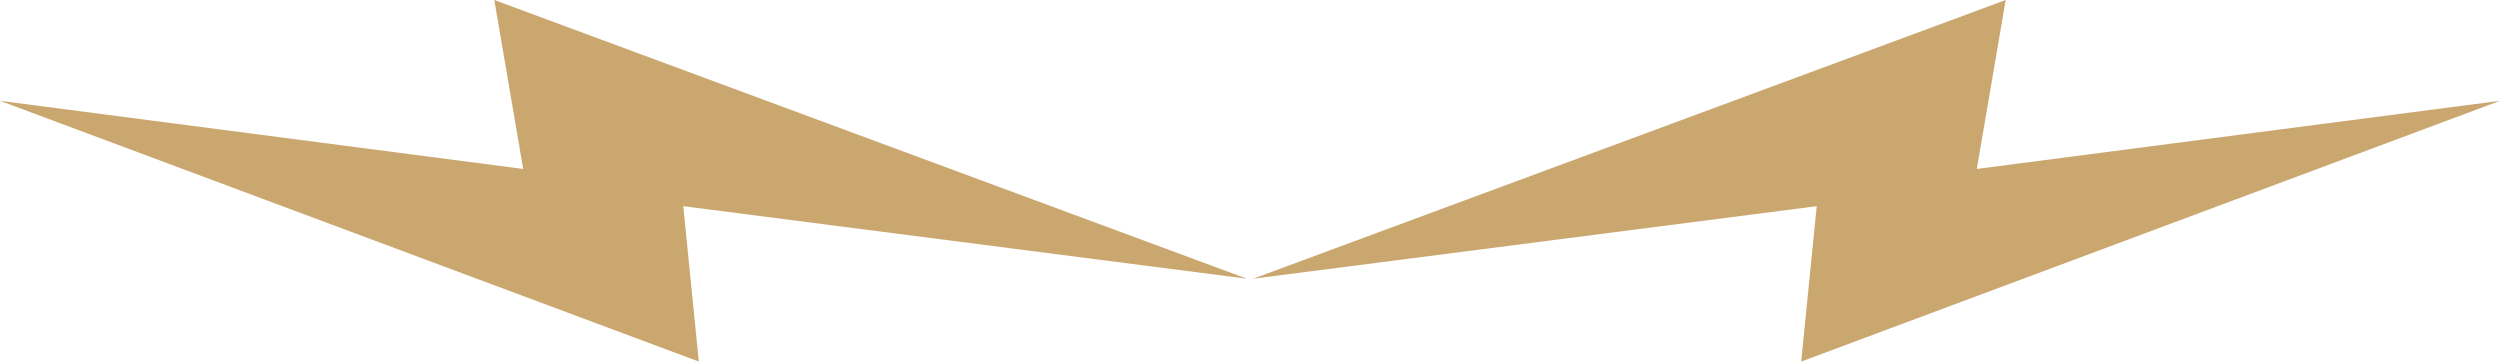 <svg xmlns="http://www.w3.org/2000/svg" width="197.5" height="28.563" viewBox="0 0 197.5 28.563"><g id="Groupe_4741" data-name="Groupe 4741" transform="translate(-471 -1292.739)"><path id="Trac&#xE9;_6620" data-name="Trac&#xE9; 6620" d="M59.45,0,0,22.018l44.521-5.73L43.294,28.564,98.5,7.964,57.168,13.346Z" transform="translate(570 1292.739)" fill="#cba770"></path><path id="Trac&#xE9;_6621" data-name="Trac&#xE9; 6621" d="M39.05,0,98.5,22.018l-44.521-5.73,1.227,12.276L0,7.964l41.332,5.383Z" transform="translate(471 1292.739)" fill="#cba770"></path></g></svg>